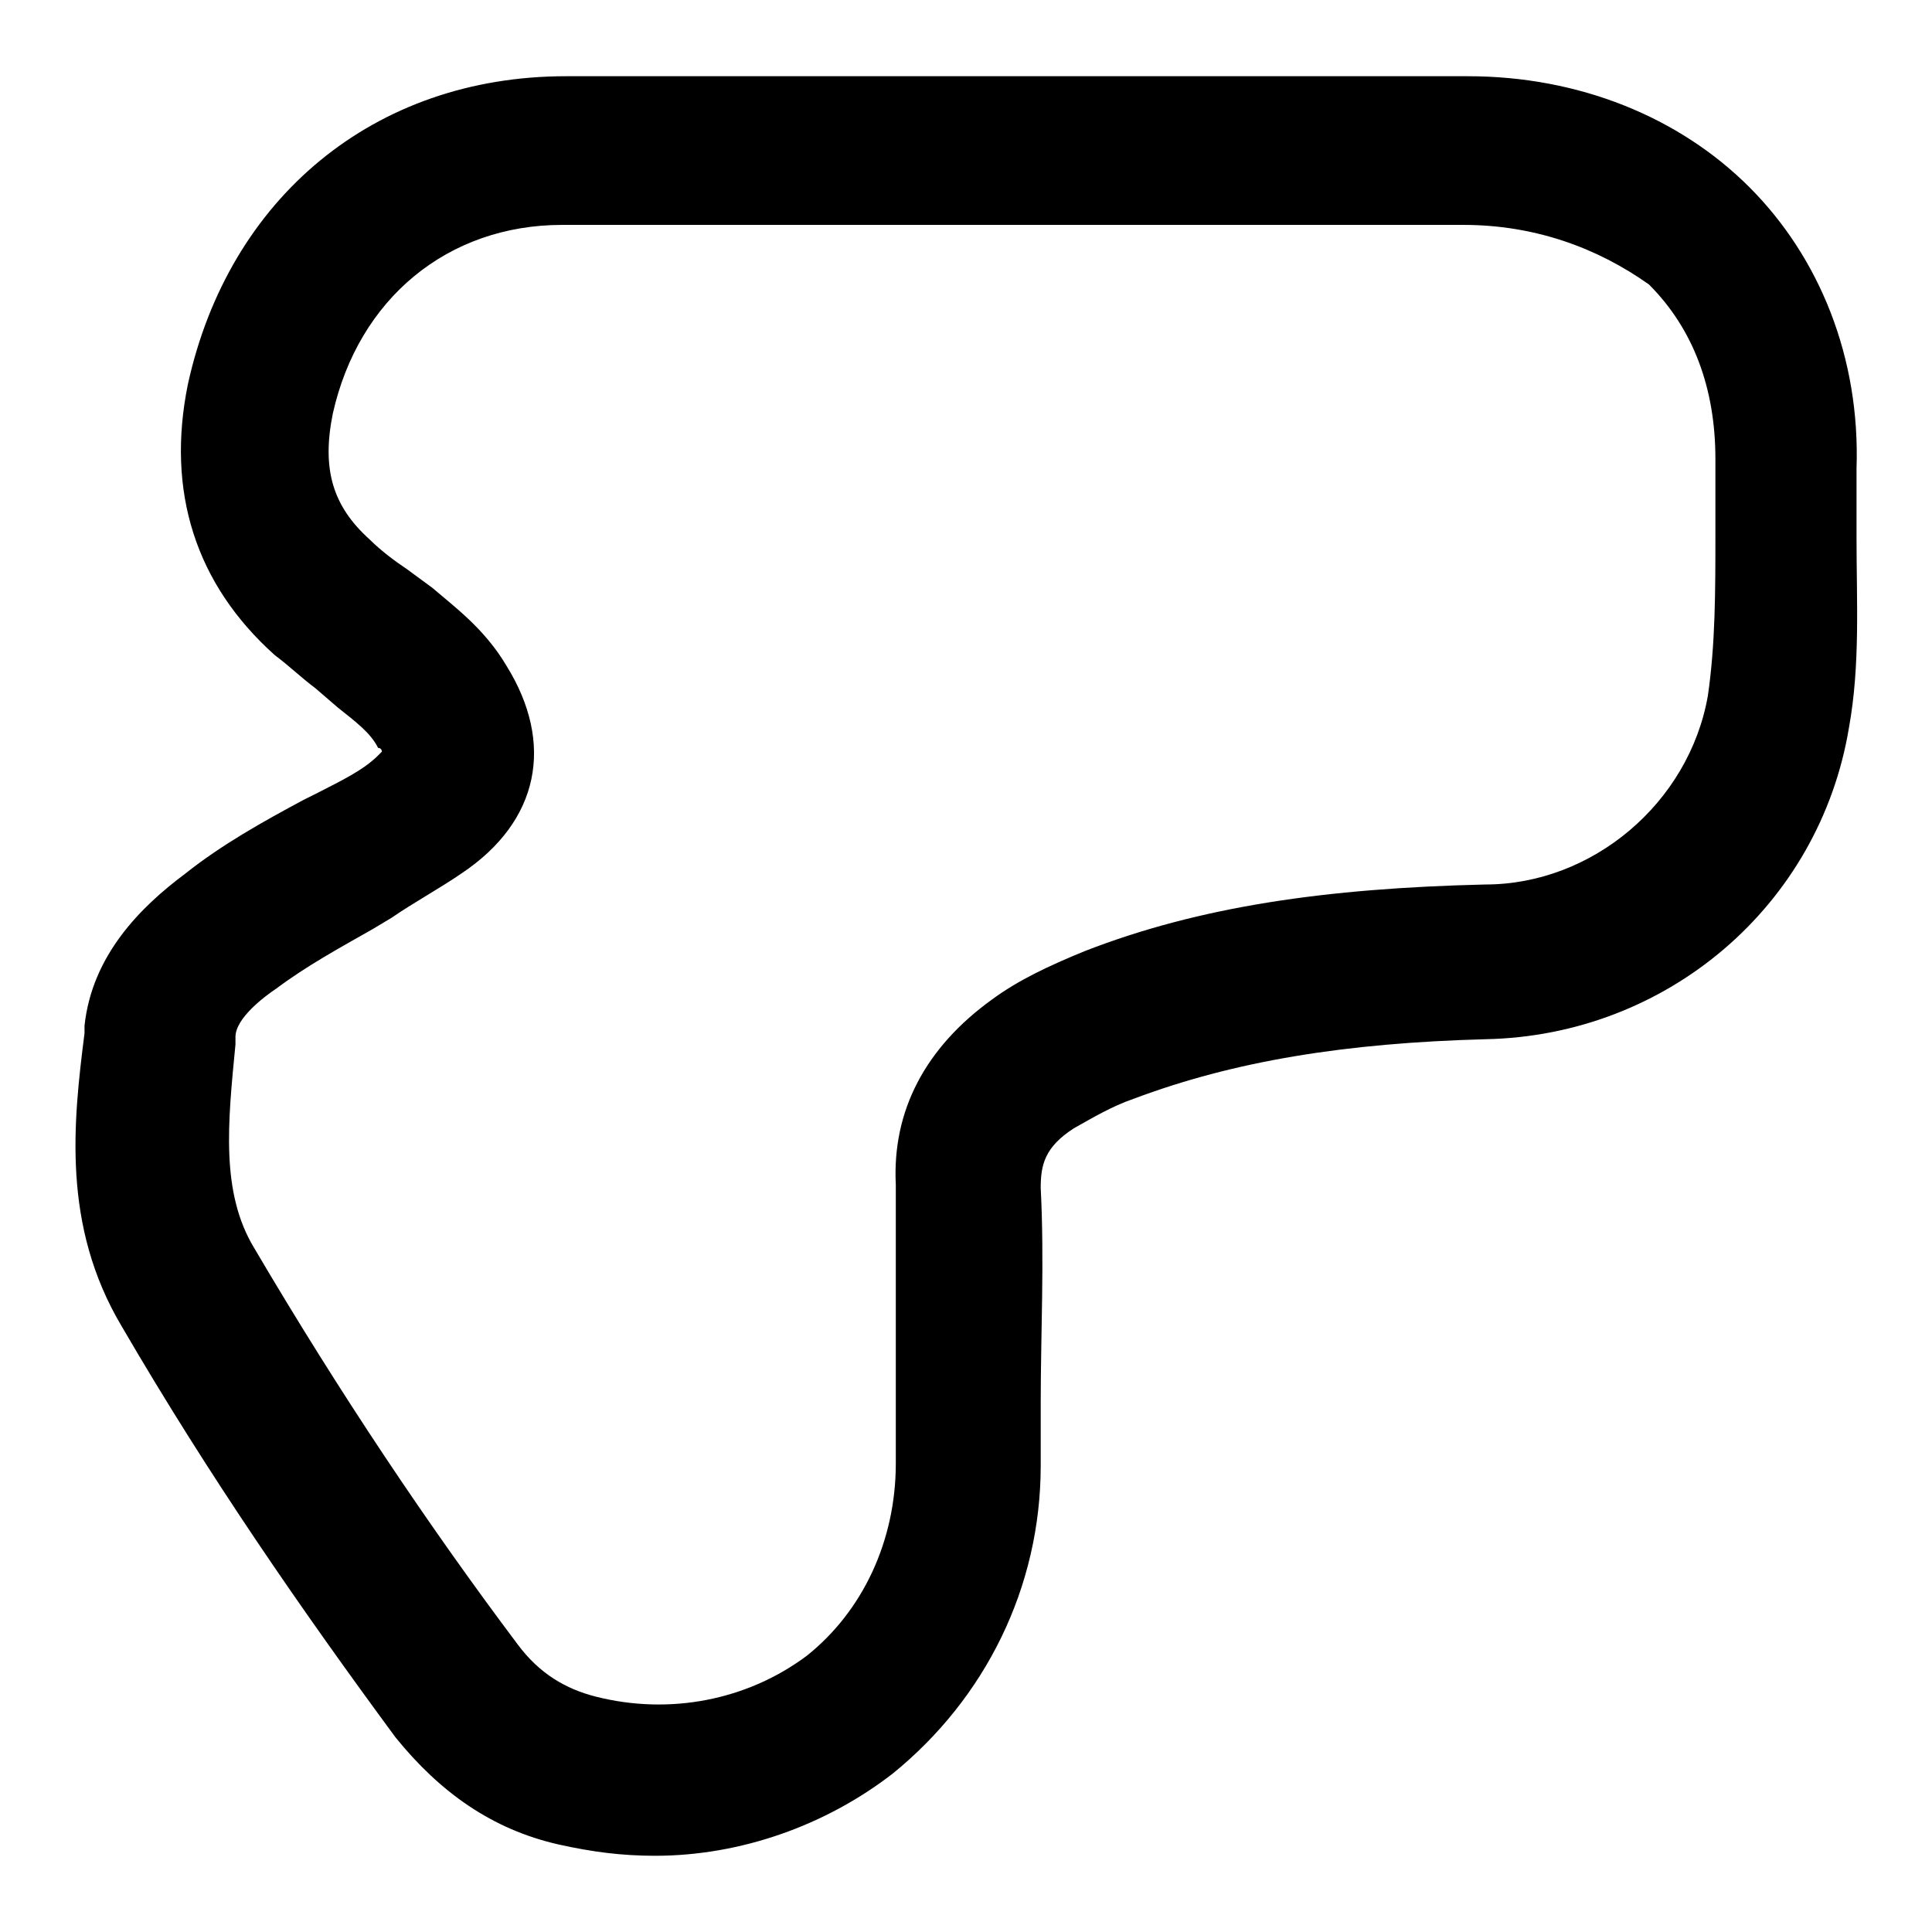 <?xml version="1.0" encoding="utf-8"?>
<!-- Svg Vector Icons : http://www.onlinewebfonts.com/icon -->
<!DOCTYPE svg PUBLIC "-//W3C//DTD SVG 1.1//EN" "http://www.w3.org/Graphics/SVG/1.1/DTD/svg11.dtd">
<svg version="1.1" xmlns="http://www.w3.org/2000/svg" xmlns:xlink="http://www.w3.org/1999/xlink" x="0px" y="0px" viewBox="0 0 256 256" enable-background="new 0 0 256 256" xml:space="preserve">
<g> <path fill="#000000" d="M86.8,245.9c-4.4,0-8.3-0.5-12.8-1.5c-8.8-2-15.7-6.9-21.6-14.2c-12.3-16.7-24.6-34.4-36.3-54.5 c-7.9-13.3-6.4-27-4.9-38.8v-1c1-9.3,7.4-15.7,13.3-20.1c4.9-3.9,10.3-6.9,15.7-9.8l2-1c2.9-1.5,5.9-2.9,7.9-4.9l0.5-0.5 c0,0,0-0.5-0.5-0.5c-1-2-2.9-3.4-5.4-5.4l-2.9-2.5c-2-1.5-3.4-2.9-5.4-4.4C25.9,77.4,22,65.1,24.9,50.9 C30.3,26.3,49.5,10.1,75,10.1c13.8,0,27.5,0,41.3,0h19.2h18.2c13.8,0,27,0,40.8,0c14.7,0,28,5.4,37.3,14.7s14.7,22.6,14.2,37.3 c0,2.9,0,5.9,0,9.3c0,8.3,0.5,16.7-1,25l0,0c-3.9,23.6-24.1,40.8-48.1,41.3c-18.7,0.5-33.4,2.9-46.7,7.9c-2.9,1-5.4,2.5-7.9,3.9 c-3.9,2.5-4.4,4.9-4.4,7.9c0.5,9.8,0,19.2,0,28.5v8.3c0,16.2-7.4,30.9-19.6,40.8C109.4,241.9,98.1,245.9,86.8,245.9z M96.6,29.8 c-7.4,0-14.7,0-22.1,0c-15.2,0-27,9.8-30.4,25c-1.5,7.4,0,12.3,4.9,16.7c1.5,1.5,3.4,2.9,4.9,3.9l3.4,2.5c2.9,2.5,6.9,5.4,9.8,10.3 c6.4,10.3,4.4,20.6-5.9,27.5c-2.9,2-6.4,3.9-9.3,5.9l-2.5,1.5c-4.4,2.5-8.8,4.9-12.8,7.9c-1.5,1-5.4,3.9-5.4,6.4v1 c-1,10.3-2,19.6,2.5,27c11.3,19.2,23.1,36.8,34.9,52.5c2.9,3.9,6.4,5.9,10.3,6.9c9.8,2.5,20.1,0.5,28-5.4 c7.4-5.9,11.8-15.2,11.8-25.5V185c0-9.3,0-18.7,0-28c-0.5-9.8,3.9-18.2,12.8-24.6c3.4-2.5,7.4-4.4,12.3-6.4 c15.2-5.9,31.9-8.3,53-8.8c14.2,0,27-10.8,29.5-25c1-6.9,1-13.8,1-21.6c0-3.4,0-6.4,0-9.8c0-9.3-2.9-17.2-8.8-23.1 c-6.9-4.9-15.2-7.9-24.6-7.9c-13.3,0-27,0-40.8,0h-18.2h-19.2C109.4,29.8,103,29.8,96.6,29.8z"/></g>
</svg>